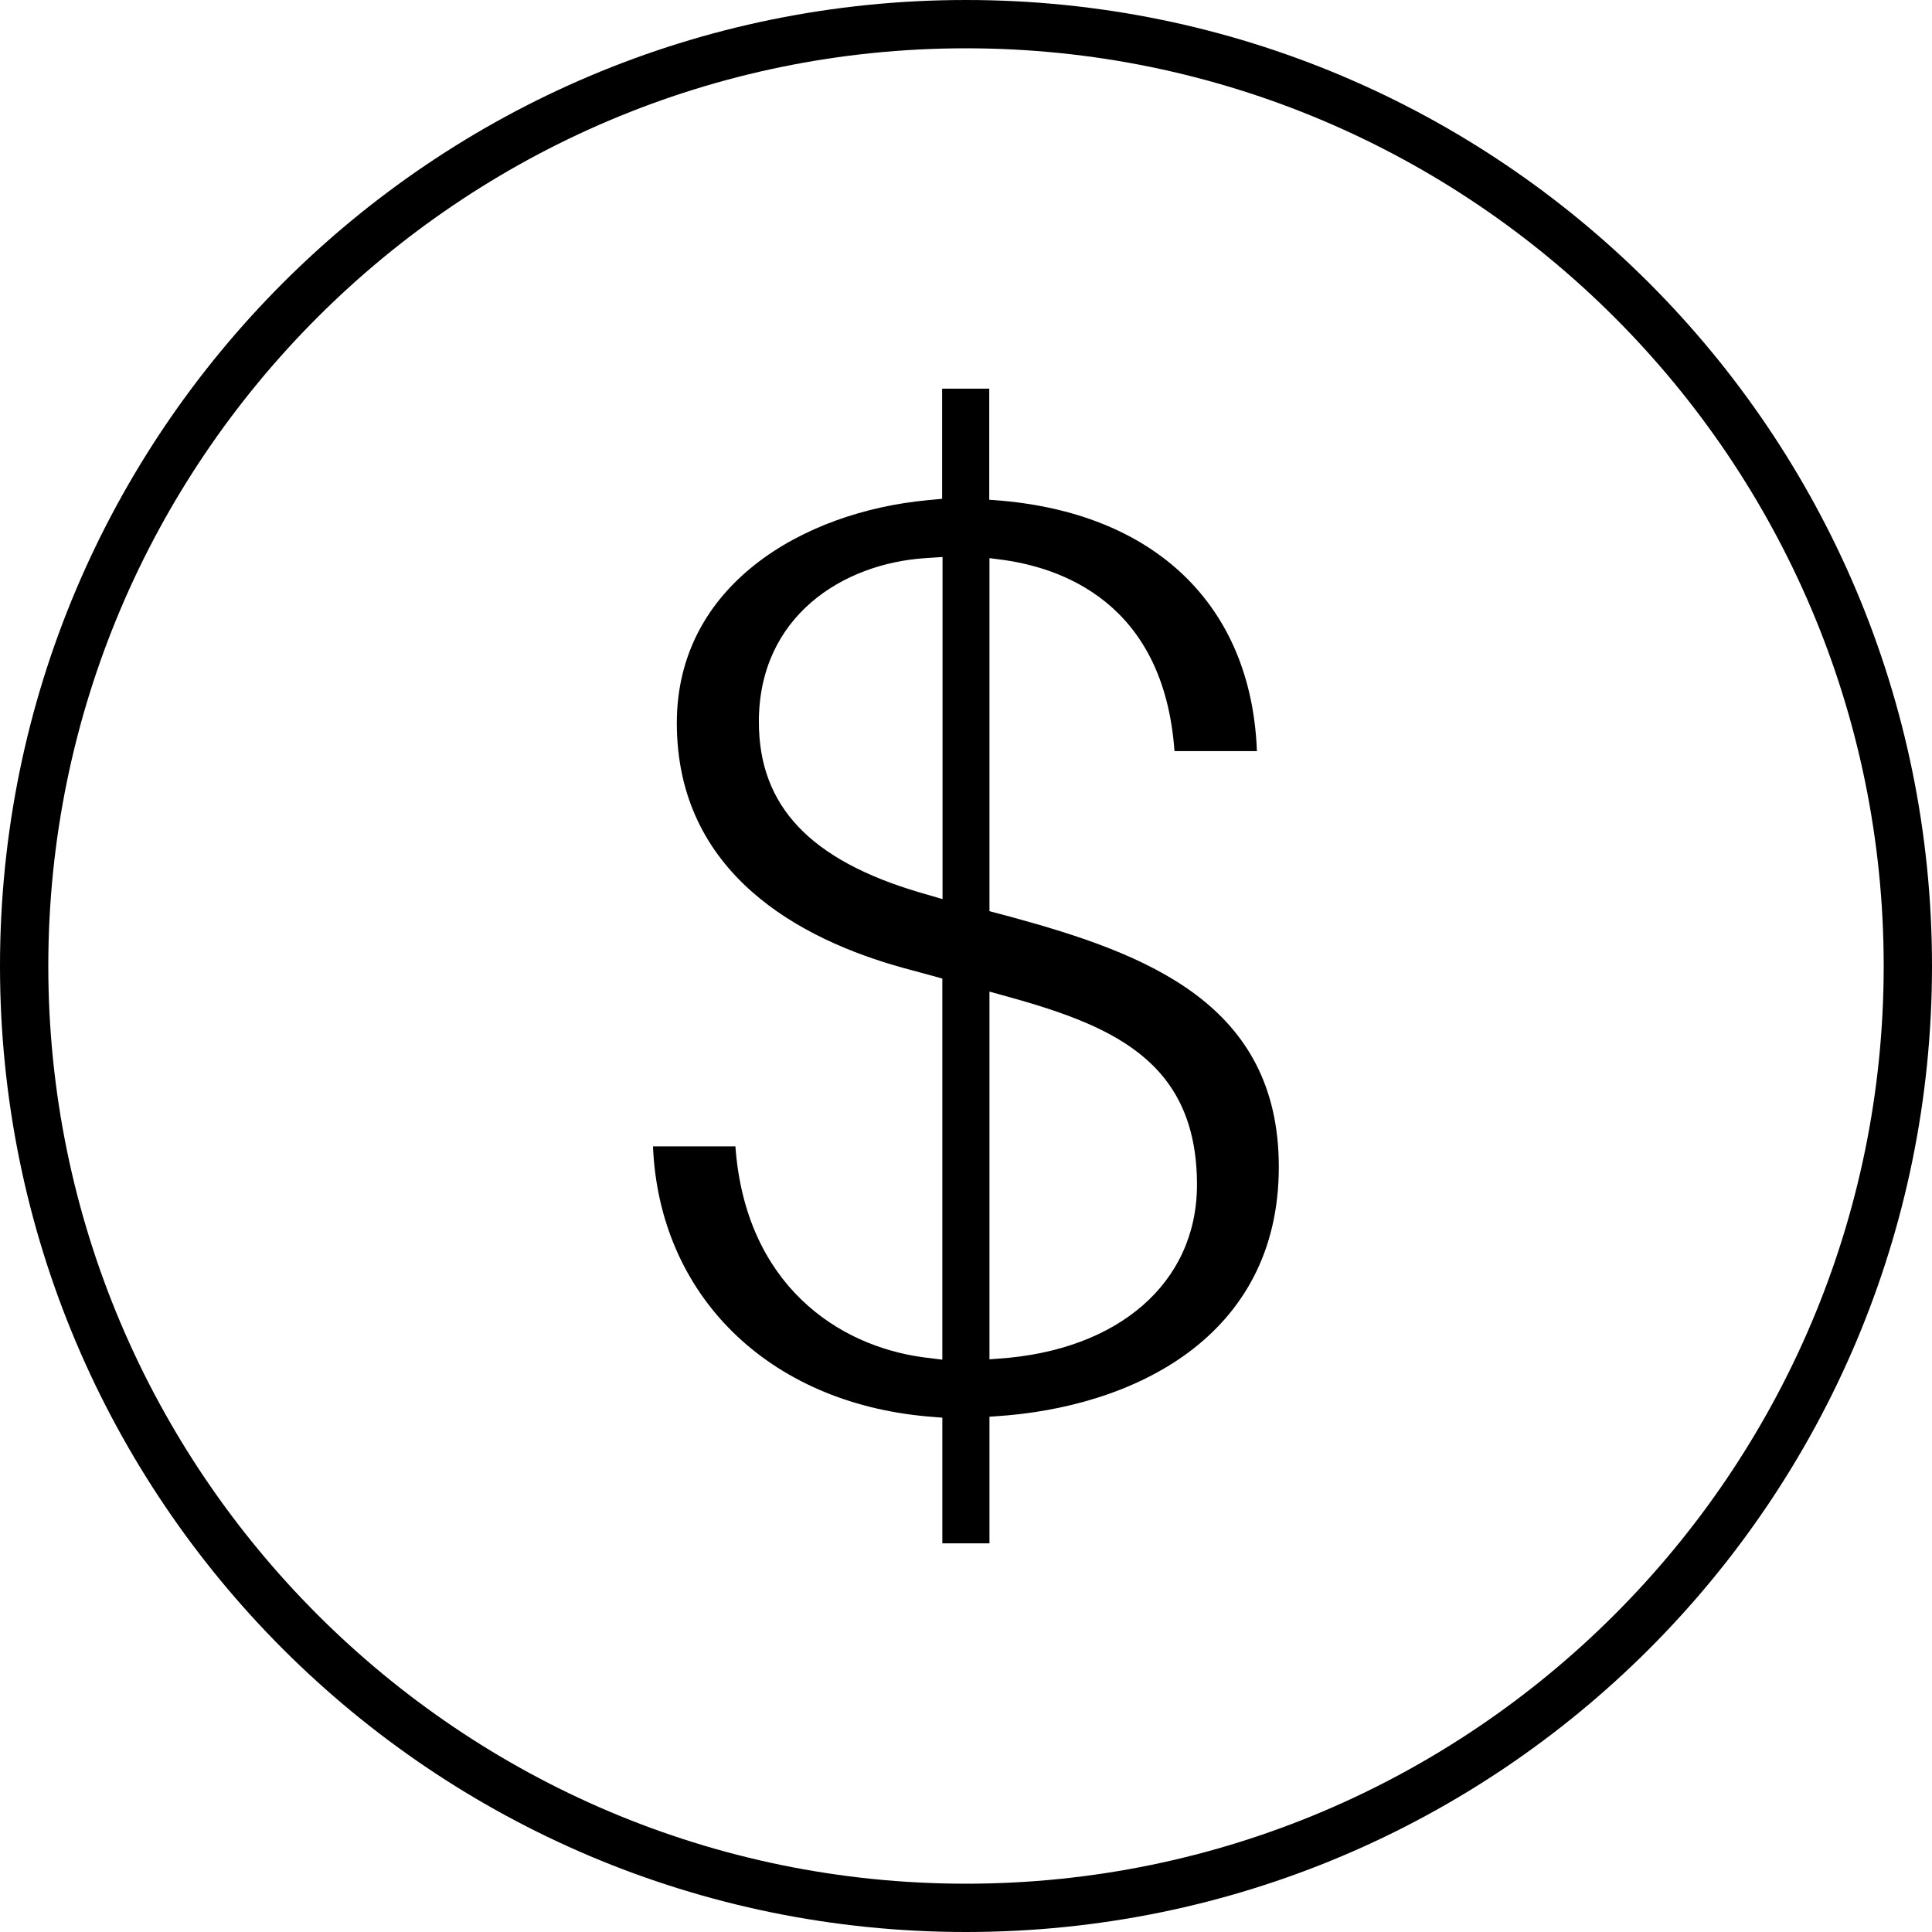 <svg width="56" height="56" viewBox="0 0 56 56" fill="none" xmlns="http://www.w3.org/2000/svg">
<path d="M28 1.4C42.666 1.4 54.6 13.334 54.6 28C54.6 42.666 42.666 54.6 28 54.6C13.334 54.6 1.4 42.666 1.4 28C1.4 13.334 13.334 1.4 28 1.4ZM28 0C12.536 0 0 12.536 0 28C0 43.464 12.536 56 28 56C43.464 56 56 43.464 56 28C56 12.536 43.464 0 28 0Z" fill="black"/>
<path d="M29.287 26.572L28.736 26.426L28.68 26.409V16.178L28.944 16.212C30.748 16.431 33.733 17.454 34.043 21.771H36.432C36.274 17.544 33.469 14.835 28.832 14.497L28.674 14.486V11.265H27.308V14.458L26.898 14.497C23.272 14.835 19.618 16.96 19.618 20.956C19.618 25.319 23.188 27.23 26.184 28.056L26.993 28.275L27.314 28.365V39.411L26.78 39.344C24.29 39.018 21.608 37.236 21.316 33.228H18.927C19.107 37.534 22.249 40.654 26.898 41.058L27.314 41.092V44.735H28.68V41.064L28.843 41.053C32.817 40.805 37.067 38.776 37.067 33.824C37.067 29.09 33.227 27.646 29.287 26.572ZM26.662 25.869C23.48 24.931 21.996 23.362 21.996 20.923C21.996 17.87 24.419 16.336 26.819 16.178L27.32 16.145V26.061L26.662 25.869ZM28.916 39.383L28.68 39.4V28.742L29.023 28.837C32.126 29.686 34.695 30.681 34.695 34.341C34.695 37.174 32.429 39.153 28.916 39.383Z" fill="black"/>
</svg>

